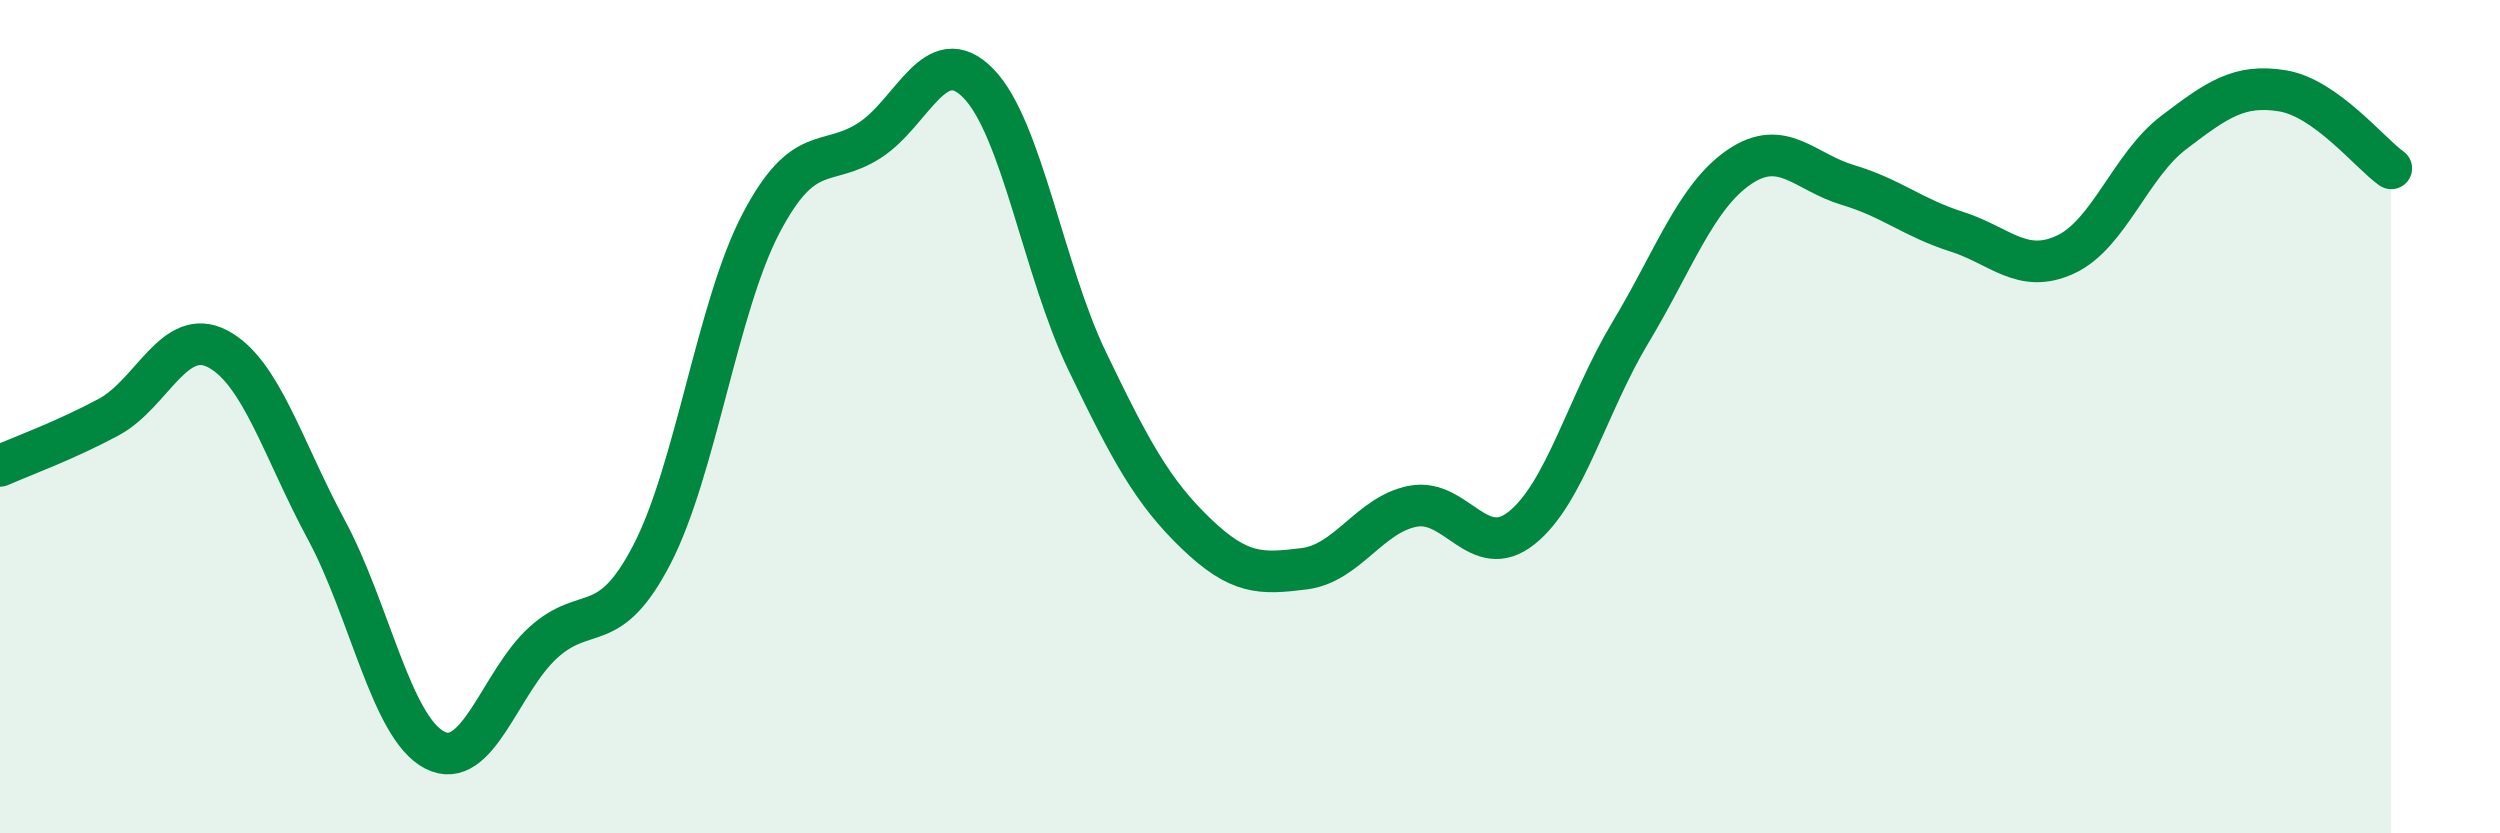 
    <svg width="60" height="20" viewBox="0 0 60 20" xmlns="http://www.w3.org/2000/svg">
      <path
        d="M 0,11.18 C 0.52,10.95 1.57,10.57 2.61,10.01 C 3.65,9.45 4.18,7.83 5.22,8.37 C 6.26,8.91 6.79,10.78 7.83,12.71 C 8.87,14.64 9.39,17.46 10.43,18 C 11.47,18.54 12,16.36 13.04,15.42 C 14.08,14.48 14.61,15.31 15.65,13.3 C 16.69,11.29 17.22,7.36 18.26,5.37 C 19.3,3.38 19.83,4.04 20.87,3.37 C 21.91,2.7 22.44,0.94 23.48,2 C 24.52,3.06 25.05,6.5 26.09,8.66 C 27.13,10.82 27.66,11.8 28.7,12.8 C 29.74,13.8 30.26,13.78 31.3,13.65 C 32.34,13.52 32.87,12.35 33.91,12.15 C 34.95,11.95 35.48,13.5 36.52,12.67 C 37.56,11.84 38.09,9.71 39.13,7.98 C 40.17,6.25 40.7,4.72 41.74,4.01 C 42.78,3.3 43.31,4.13 44.35,4.44 C 45.39,4.75 45.92,5.23 46.96,5.56 C 48,5.89 48.53,6.59 49.57,6.11 C 50.61,5.63 51.13,3.97 52.17,3.18 C 53.21,2.39 53.74,2.01 54.78,2.18 C 55.82,2.35 56.87,3.67 57.39,4.04L57.39 20L0 20Z"
        fill="#008740"
        opacity="0.1"
        stroke-linecap="round"
        stroke-linejoin="round"
      />
      <path
        d="M 0,11.18 C 0.52,10.95 1.57,10.57 2.61,10.01 C 3.65,9.45 4.18,7.83 5.22,8.37 C 6.26,8.91 6.79,10.78 7.83,12.71 C 8.87,14.64 9.39,17.46 10.43,18 C 11.47,18.54 12,16.36 13.04,15.42 C 14.08,14.48 14.61,15.31 15.65,13.3 C 16.69,11.29 17.22,7.36 18.26,5.37 C 19.3,3.38 19.83,4.04 20.87,3.37 C 21.91,2.7 22.44,0.94 23.48,2 C 24.52,3.06 25.05,6.5 26.09,8.66 C 27.13,10.82 27.66,11.8 28.7,12.8 C 29.74,13.8 30.26,13.78 31.3,13.65 C 32.34,13.52 32.87,12.35 33.91,12.15 C 34.95,11.95 35.48,13.5 36.52,12.67 C 37.56,11.84 38.09,9.71 39.13,7.98 C 40.17,6.25 40.7,4.72 41.74,4.01 C 42.78,3.3 43.31,4.13 44.35,4.44 C 45.39,4.75 45.92,5.23 46.96,5.56 C 48,5.89 48.53,6.59 49.57,6.11 C 50.61,5.63 51.13,3.97 52.17,3.18 C 53.21,2.39 53.74,2.01 54.78,2.18 C 55.82,2.35 56.87,3.67 57.39,4.04"
        stroke="#008740"
        stroke-width="1"
        fill="none"
        stroke-linecap="round"
        stroke-linejoin="round"
      />
    </svg>
  